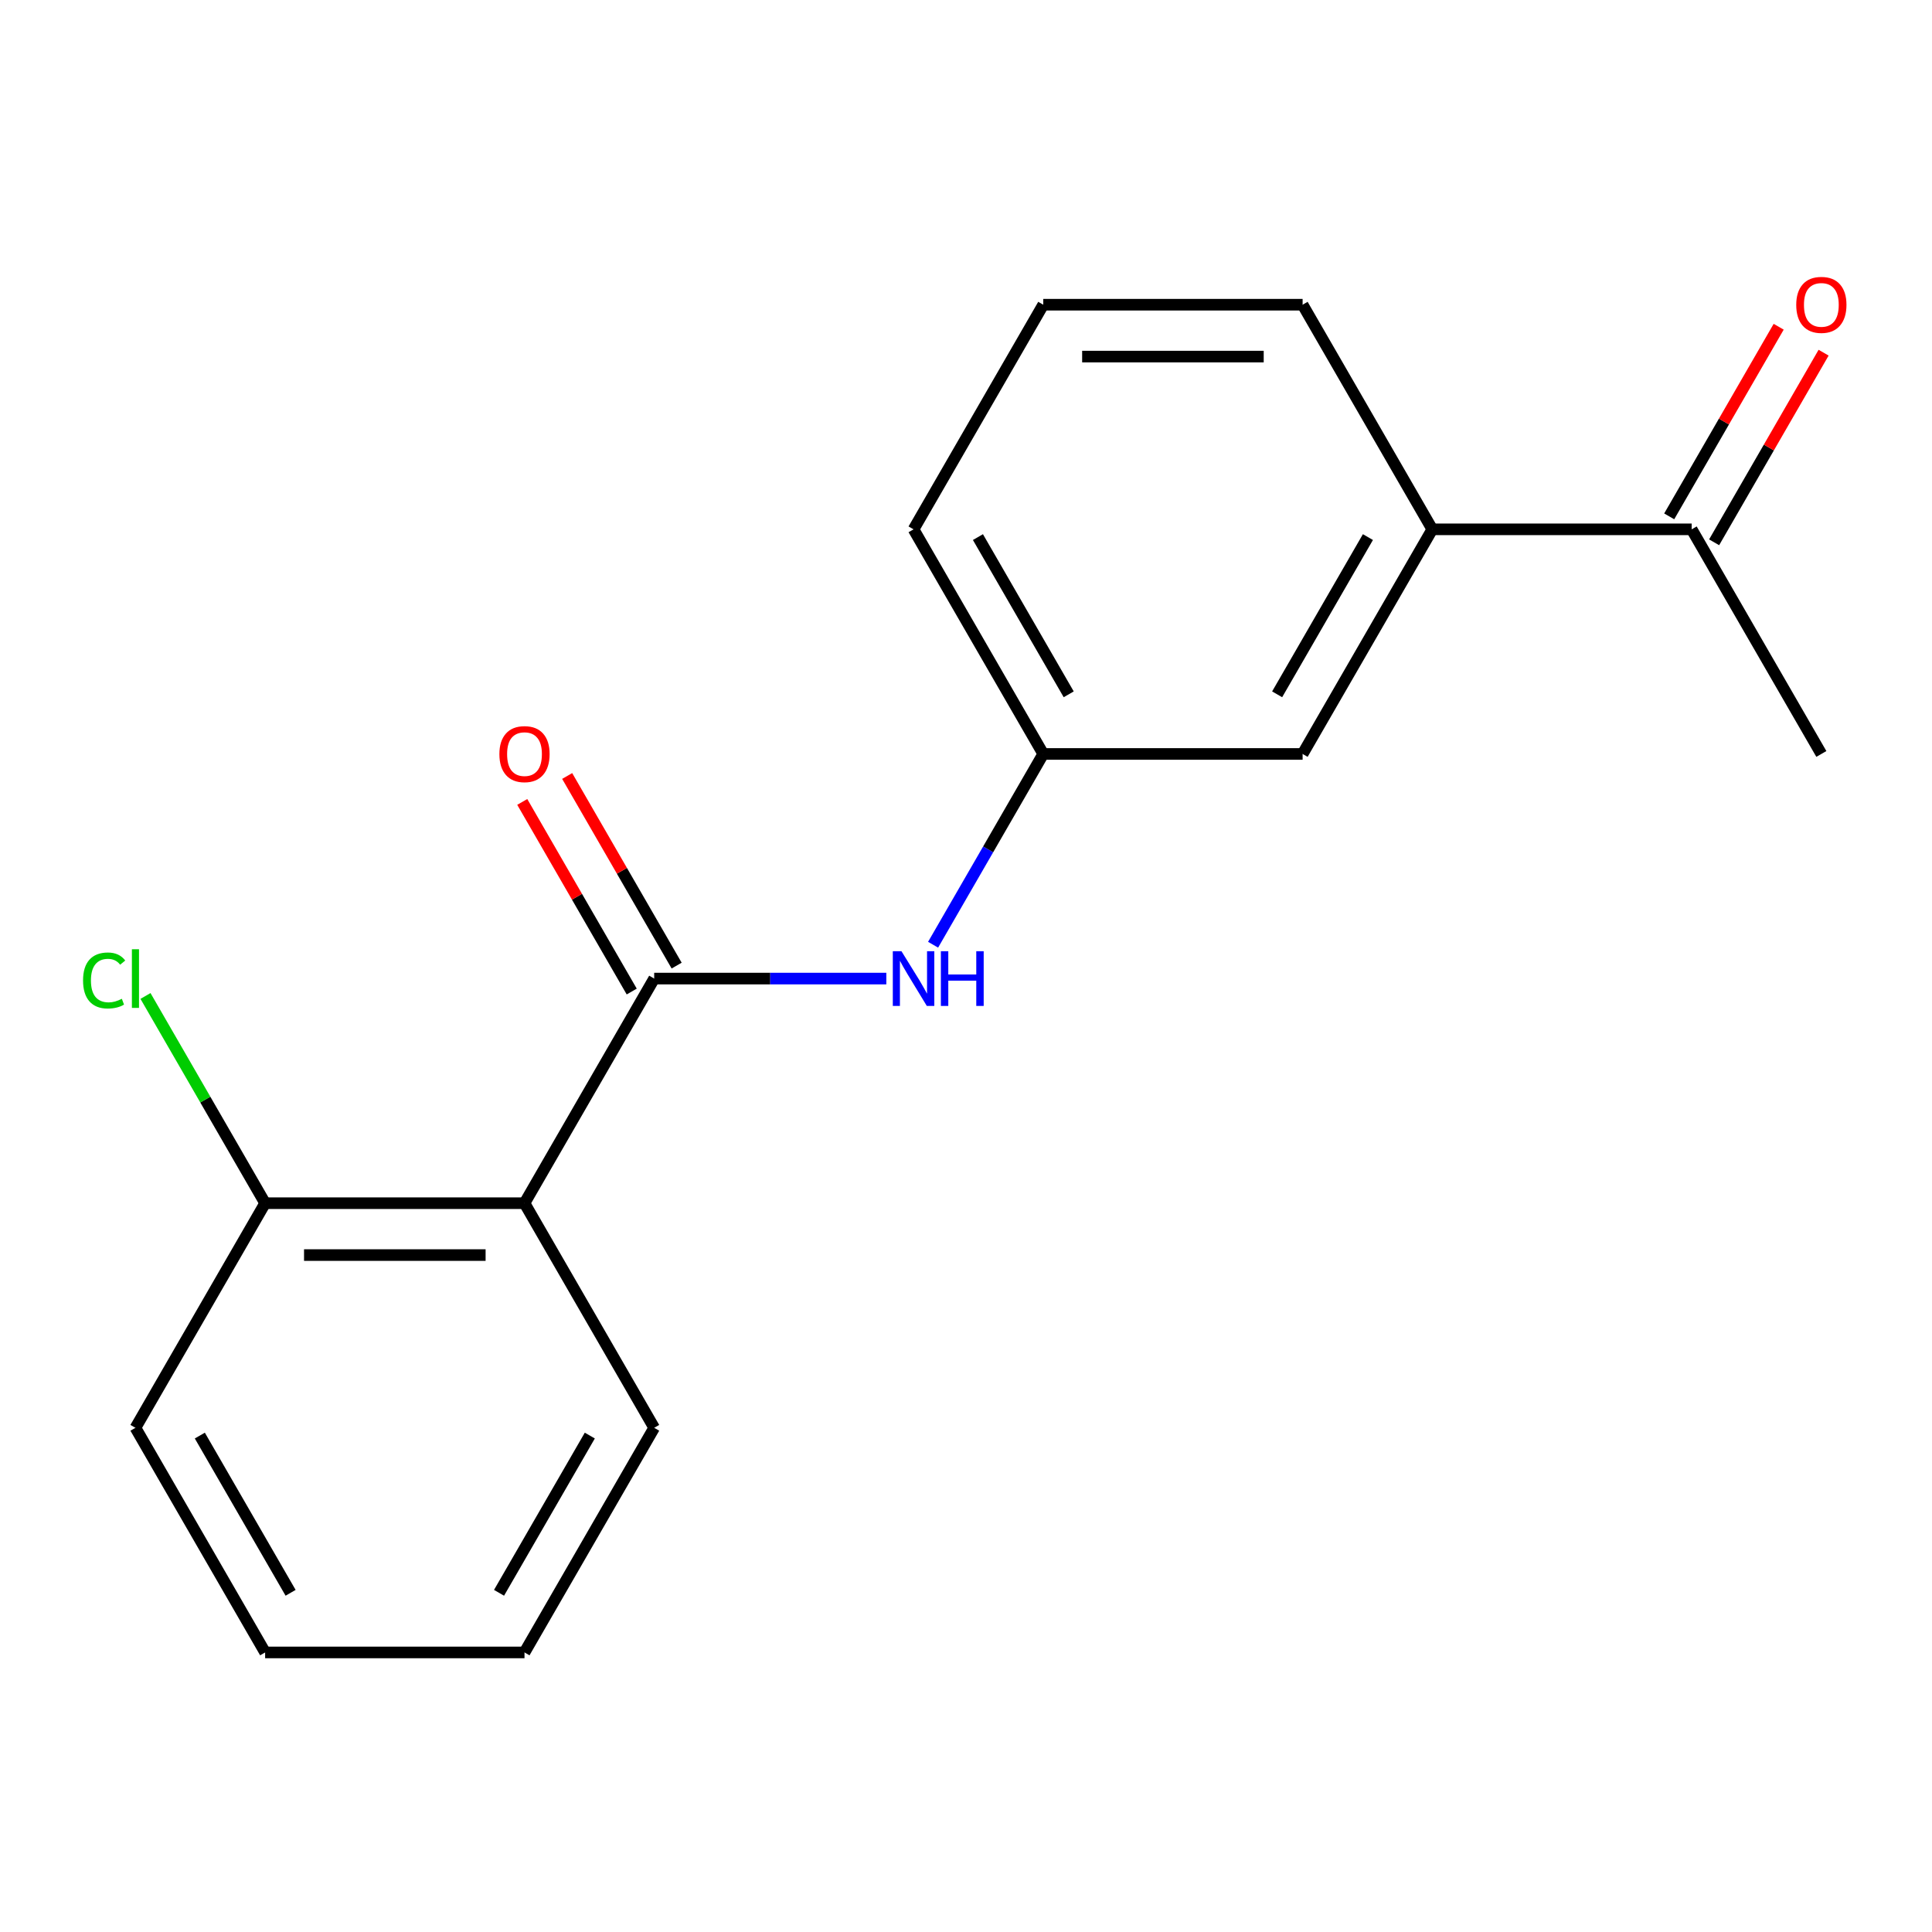 <?xml version='1.0' encoding='iso-8859-1'?>
<svg version='1.1' baseProfile='full'
              xmlns='http://www.w3.org/2000/svg'
                      xmlns:rdkit='http://www.rdkit.org/xml'
                      xmlns:xlink='http://www.w3.org/1999/xlink'
                  xml:space='preserve'
width='1000px' height='1000px' viewBox='0 0 1000 1000'>
<!-- END OF HEADER -->
<rect style='opacity:1.0;fill:#FFFFFF;stroke:none' width='1000' height='1000' x='0' y='0'> </rect>
<path class='bond-0' d='M 338.606,506.509 L 271.482,622.772' style='fill:none;fill-rule:evenodd;stroke:#000000;stroke-width:6px;stroke-linecap:butt;stroke-linejoin:miter;stroke-opacity:1' />
<path class='bond-1' d='M 338.606,506.509 L 398.683,506.509' style='fill:none;fill-rule:evenodd;stroke:#000000;stroke-width:6px;stroke-linecap:butt;stroke-linejoin:miter;stroke-opacity:1' />
<path class='bond-1' d='M 398.683,506.509 L 458.759,506.509' style='fill:none;fill-rule:evenodd;stroke:#0000FF;stroke-width:6px;stroke-linecap:butt;stroke-linejoin:miter;stroke-opacity:1' />
<path class='bond-5' d='M 350.232,499.796 L 321.9,450.723' style='fill:none;fill-rule:evenodd;stroke:#000000;stroke-width:6px;stroke-linecap:butt;stroke-linejoin:miter;stroke-opacity:1' />
<path class='bond-5' d='M 321.9,450.723 L 293.567,401.649' style='fill:none;fill-rule:evenodd;stroke:#FF0000;stroke-width:6px;stroke-linecap:butt;stroke-linejoin:miter;stroke-opacity:1' />
<path class='bond-5' d='M 326.98,513.221 L 298.647,464.148' style='fill:none;fill-rule:evenodd;stroke:#000000;stroke-width:6px;stroke-linecap:butt;stroke-linejoin:miter;stroke-opacity:1' />
<path class='bond-5' d='M 298.647,464.148 L 270.315,415.074' style='fill:none;fill-rule:evenodd;stroke:#FF0000;stroke-width:6px;stroke-linecap:butt;stroke-linejoin:miter;stroke-opacity:1' />
<path class='bond-3' d='M 271.482,622.772 L 137.232,622.772' style='fill:none;fill-rule:evenodd;stroke:#000000;stroke-width:6px;stroke-linecap:butt;stroke-linejoin:miter;stroke-opacity:1' />
<path class='bond-3' d='M 251.344,649.622 L 157.37,649.622' style='fill:none;fill-rule:evenodd;stroke:#000000;stroke-width:6px;stroke-linecap:butt;stroke-linejoin:miter;stroke-opacity:1' />
<path class='bond-10' d='M 271.482,622.772 L 338.606,739.035' style='fill:none;fill-rule:evenodd;stroke:#000000;stroke-width:6px;stroke-linecap:butt;stroke-linejoin:miter;stroke-opacity:1' />
<path class='bond-6' d='M 482.968,488.992 L 511.474,439.619' style='fill:none;fill-rule:evenodd;stroke:#0000FF;stroke-width:6px;stroke-linecap:butt;stroke-linejoin:miter;stroke-opacity:1' />
<path class='bond-6' d='M 511.474,439.619 L 539.98,390.245' style='fill:none;fill-rule:evenodd;stroke:#000000;stroke-width:6px;stroke-linecap:butt;stroke-linejoin:miter;stroke-opacity:1' />
<path class='bond-2' d='M 741.354,273.982 L 674.229,390.245' style='fill:none;fill-rule:evenodd;stroke:#000000;stroke-width:6px;stroke-linecap:butt;stroke-linejoin:miter;stroke-opacity:1' />
<path class='bond-2' d='M 708.033,277.997 L 661.045,359.381' style='fill:none;fill-rule:evenodd;stroke:#000000;stroke-width:6px;stroke-linecap:butt;stroke-linejoin:miter;stroke-opacity:1' />
<path class='bond-4' d='M 741.354,273.982 L 875.603,273.982' style='fill:none;fill-rule:evenodd;stroke:#000000;stroke-width:6px;stroke-linecap:butt;stroke-linejoin:miter;stroke-opacity:1' />
<path class='bond-19' d='M 741.354,273.982 L 674.229,157.719' style='fill:none;fill-rule:evenodd;stroke:#000000;stroke-width:6px;stroke-linecap:butt;stroke-linejoin:miter;stroke-opacity:1' />
<path class='bond-9' d='M 137.232,622.772 L 106.268,569.14' style='fill:none;fill-rule:evenodd;stroke:#000000;stroke-width:6px;stroke-linecap:butt;stroke-linejoin:miter;stroke-opacity:1' />
<path class='bond-9' d='M 106.268,569.14 L 75.304,515.509' style='fill:none;fill-rule:evenodd;stroke:#00CC00;stroke-width:6px;stroke-linecap:butt;stroke-linejoin:miter;stroke-opacity:1' />
<path class='bond-15' d='M 137.232,622.772 L 70.108,739.035' style='fill:none;fill-rule:evenodd;stroke:#000000;stroke-width:6px;stroke-linecap:butt;stroke-linejoin:miter;stroke-opacity:1' />
<path class='bond-8' d='M 887.23,280.695 L 915.562,231.621' style='fill:none;fill-rule:evenodd;stroke:#000000;stroke-width:6px;stroke-linecap:butt;stroke-linejoin:miter;stroke-opacity:1' />
<path class='bond-8' d='M 915.562,231.621 L 943.895,182.547' style='fill:none;fill-rule:evenodd;stroke:#FF0000;stroke-width:6px;stroke-linecap:butt;stroke-linejoin:miter;stroke-opacity:1' />
<path class='bond-8' d='M 863.977,267.27 L 892.31,218.196' style='fill:none;fill-rule:evenodd;stroke:#000000;stroke-width:6px;stroke-linecap:butt;stroke-linejoin:miter;stroke-opacity:1' />
<path class='bond-8' d='M 892.31,218.196 L 920.642,169.123' style='fill:none;fill-rule:evenodd;stroke:#FF0000;stroke-width:6px;stroke-linecap:butt;stroke-linejoin:miter;stroke-opacity:1' />
<path class='bond-14' d='M 875.603,273.982 L 942.728,390.245' style='fill:none;fill-rule:evenodd;stroke:#000000;stroke-width:6px;stroke-linecap:butt;stroke-linejoin:miter;stroke-opacity:1' />
<path class='bond-7' d='M 539.98,390.245 L 674.229,390.245' style='fill:none;fill-rule:evenodd;stroke:#000000;stroke-width:6px;stroke-linecap:butt;stroke-linejoin:miter;stroke-opacity:1' />
<path class='bond-13' d='M 539.98,390.245 L 472.855,273.982' style='fill:none;fill-rule:evenodd;stroke:#000000;stroke-width:6px;stroke-linecap:butt;stroke-linejoin:miter;stroke-opacity:1' />
<path class='bond-13' d='M 553.164,359.381 L 506.177,277.997' style='fill:none;fill-rule:evenodd;stroke:#000000;stroke-width:6px;stroke-linecap:butt;stroke-linejoin:miter;stroke-opacity:1' />
<path class='bond-16' d='M 338.606,739.035 L 271.482,855.299' style='fill:none;fill-rule:evenodd;stroke:#000000;stroke-width:6px;stroke-linecap:butt;stroke-linejoin:miter;stroke-opacity:1' />
<path class='bond-16' d='M 305.285,743.05 L 258.298,824.434' style='fill:none;fill-rule:evenodd;stroke:#000000;stroke-width:6px;stroke-linecap:butt;stroke-linejoin:miter;stroke-opacity:1' />
<path class='bond-11' d='M 674.229,157.719 L 539.98,157.719' style='fill:none;fill-rule:evenodd;stroke:#000000;stroke-width:6px;stroke-linecap:butt;stroke-linejoin:miter;stroke-opacity:1' />
<path class='bond-11' d='M 654.092,184.569 L 560.118,184.569' style='fill:none;fill-rule:evenodd;stroke:#000000;stroke-width:6px;stroke-linecap:butt;stroke-linejoin:miter;stroke-opacity:1' />
<path class='bond-12' d='M 539.98,157.719 L 472.855,273.982' style='fill:none;fill-rule:evenodd;stroke:#000000;stroke-width:6px;stroke-linecap:butt;stroke-linejoin:miter;stroke-opacity:1' />
<path class='bond-18' d='M 70.108,739.035 L 137.232,855.299' style='fill:none;fill-rule:evenodd;stroke:#000000;stroke-width:6px;stroke-linecap:butt;stroke-linejoin:miter;stroke-opacity:1' />
<path class='bond-18' d='M 103.429,743.05 L 150.416,824.434' style='fill:none;fill-rule:evenodd;stroke:#000000;stroke-width:6px;stroke-linecap:butt;stroke-linejoin:miter;stroke-opacity:1' />
<path class='bond-17' d='M 271.482,855.299 L 137.232,855.299' style='fill:none;fill-rule:evenodd;stroke:#000000;stroke-width:6px;stroke-linecap:butt;stroke-linejoin:miter;stroke-opacity:1' />
<path  class='atom-2' d='M 466.595 492.349
L 475.875 507.349
Q 476.795 508.829, 478.275 511.509
Q 479.755 514.189, 479.835 514.349
L 479.835 492.349
L 483.595 492.349
L 483.595 520.669
L 479.715 520.669
L 469.755 504.269
Q 468.595 502.349, 467.355 500.149
Q 466.155 497.949, 465.795 497.269
L 465.795 520.669
L 462.115 520.669
L 462.115 492.349
L 466.595 492.349
' fill='#0000FF'/>
<path  class='atom-2' d='M 486.995 492.349
L 490.835 492.349
L 490.835 504.389
L 505.315 504.389
L 505.315 492.349
L 509.155 492.349
L 509.155 520.669
L 505.315 520.669
L 505.315 507.589
L 490.835 507.589
L 490.835 520.669
L 486.995 520.669
L 486.995 492.349
' fill='#0000FF'/>
<path  class='atom-6' d='M 258.482 390.325
Q 258.482 383.525, 261.842 379.725
Q 265.202 375.925, 271.482 375.925
Q 277.762 375.925, 281.122 379.725
Q 284.482 383.525, 284.482 390.325
Q 284.482 397.205, 281.082 401.125
Q 277.682 405.005, 271.482 405.005
Q 265.242 405.005, 261.842 401.125
Q 258.482 397.245, 258.482 390.325
M 271.482 401.805
Q 275.802 401.805, 278.122 398.925
Q 280.482 396.005, 280.482 390.325
Q 280.482 384.765, 278.122 381.965
Q 275.802 379.125, 271.482 379.125
Q 267.162 379.125, 264.802 381.925
Q 262.482 384.725, 262.482 390.325
Q 262.482 396.045, 264.802 398.925
Q 267.162 401.805, 271.482 401.805
' fill='#FF0000'/>
<path  class='atom-9' d='M 929.728 157.799
Q 929.728 150.999, 933.088 147.199
Q 936.448 143.399, 942.728 143.399
Q 949.008 143.399, 952.368 147.199
Q 955.728 150.999, 955.728 157.799
Q 955.728 164.679, 952.328 168.599
Q 948.928 172.479, 942.728 172.479
Q 936.488 172.479, 933.088 168.599
Q 929.728 164.719, 929.728 157.799
M 942.728 169.279
Q 947.048 169.279, 949.368 166.399
Q 951.728 163.479, 951.728 157.799
Q 951.728 152.239, 949.368 149.439
Q 947.048 146.599, 942.728 146.599
Q 938.408 146.599, 936.048 149.399
Q 933.728 152.199, 933.728 157.799
Q 933.728 163.519, 936.048 166.399
Q 938.408 169.279, 942.728 169.279
' fill='#FF0000'/>
<path  class='atom-10' d='M 42.988 507.489
Q 42.988 500.449, 46.268 496.769
Q 49.588 493.049, 55.868 493.049
Q 61.708 493.049, 64.828 497.169
L 62.188 499.329
Q 59.908 496.329, 55.868 496.329
Q 51.588 496.329, 49.308 499.209
Q 47.068 502.049, 47.068 507.489
Q 47.068 513.089, 49.388 515.969
Q 51.748 518.849, 56.308 518.849
Q 59.428 518.849, 63.068 516.969
L 64.188 519.969
Q 62.708 520.929, 60.468 521.489
Q 58.228 522.049, 55.748 522.049
Q 49.588 522.049, 46.268 518.289
Q 42.988 514.529, 42.988 507.489
' fill='#00CC00'/>
<path  class='atom-10' d='M 68.268 491.329
L 71.948 491.329
L 71.948 521.689
L 68.268 521.689
L 68.268 491.329
' fill='#00CC00'/>
</svg>

